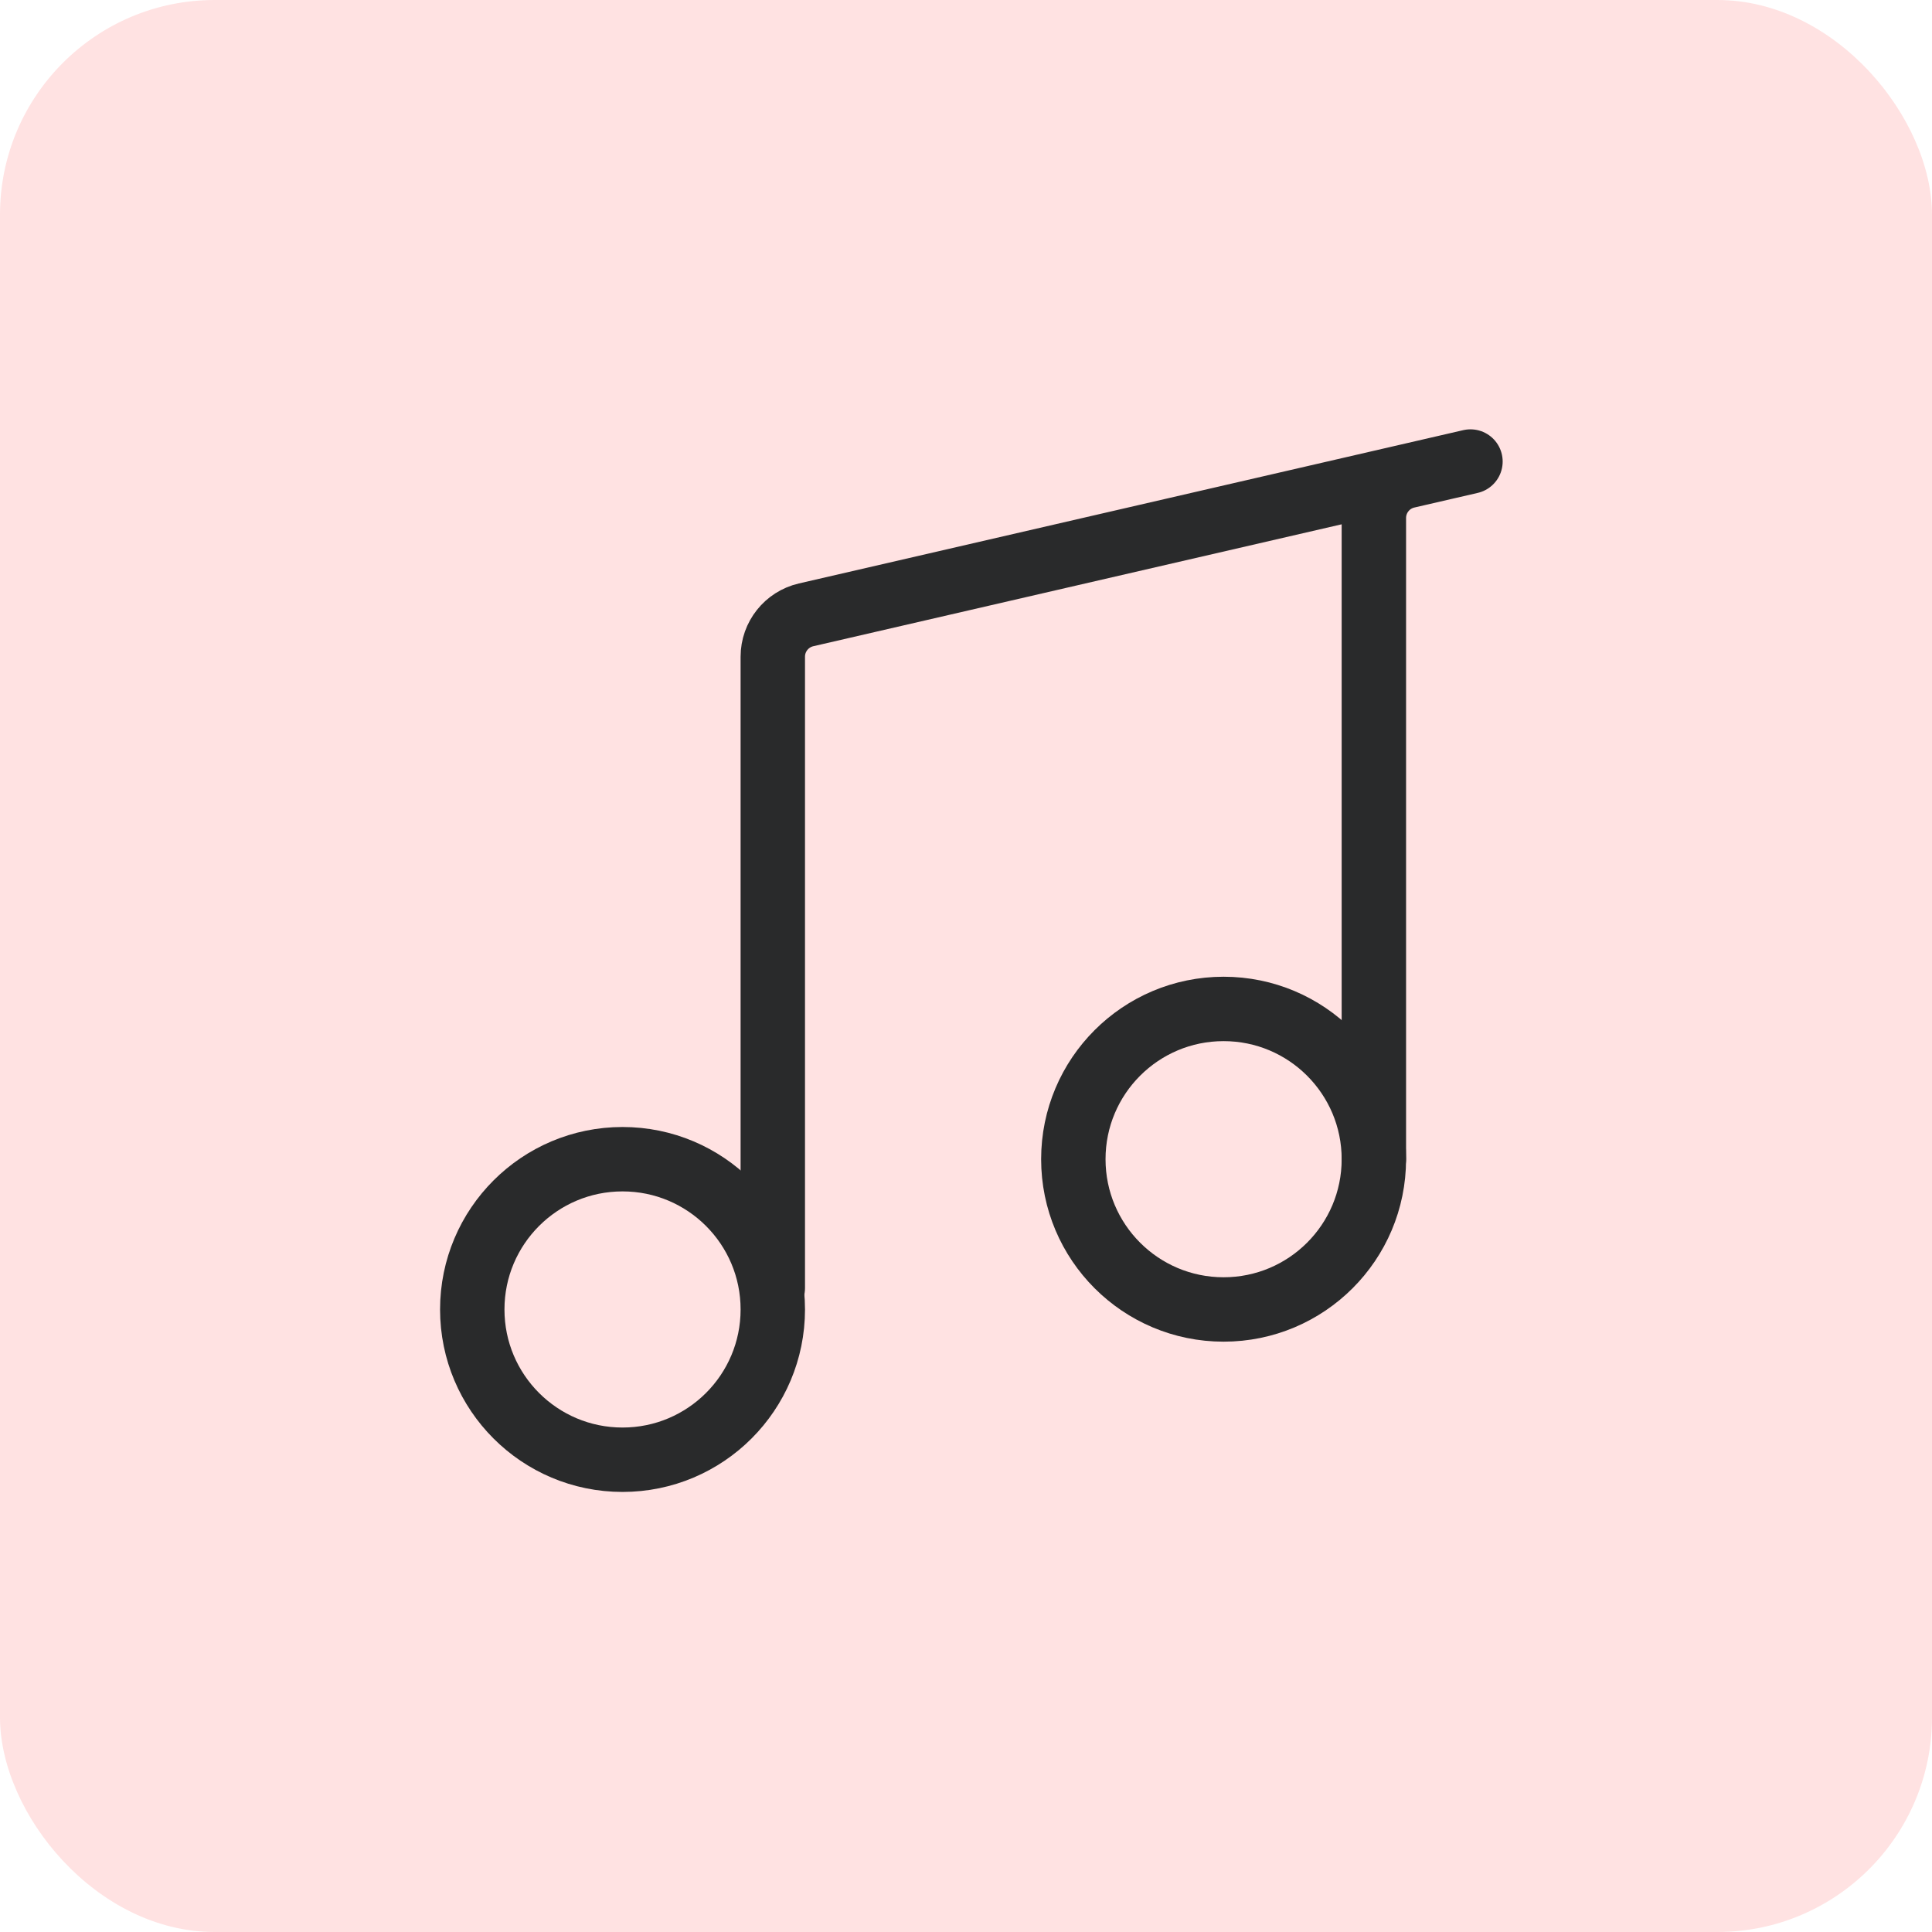 <svg width="90" height="90" viewBox="0 0 90 90" fill="none" xmlns="http://www.w3.org/2000/svg">
<rect width="90" height="90" rx="10" fill="#FFE2E2"/>
<path d="M64 54V24.13C64 23.198 64.643 22.39 65.55 22.181L68.5 21.5L37.55 28.642C36.643 28.852 36 29.66 36 30.591V60" stroke="#292A2B" stroke-width="3" stroke-linecap="round" stroke-linejoin="round"/>
<circle cx="57" cy="54" r="7" stroke="#292A2B" stroke-width="3" stroke-linecap="round" stroke-linejoin="round"/>
<circle cx="29" cy="61" r="7" stroke="#292A2B" stroke-width="3" stroke-linecap="round" stroke-linejoin="round"/>
</svg>
